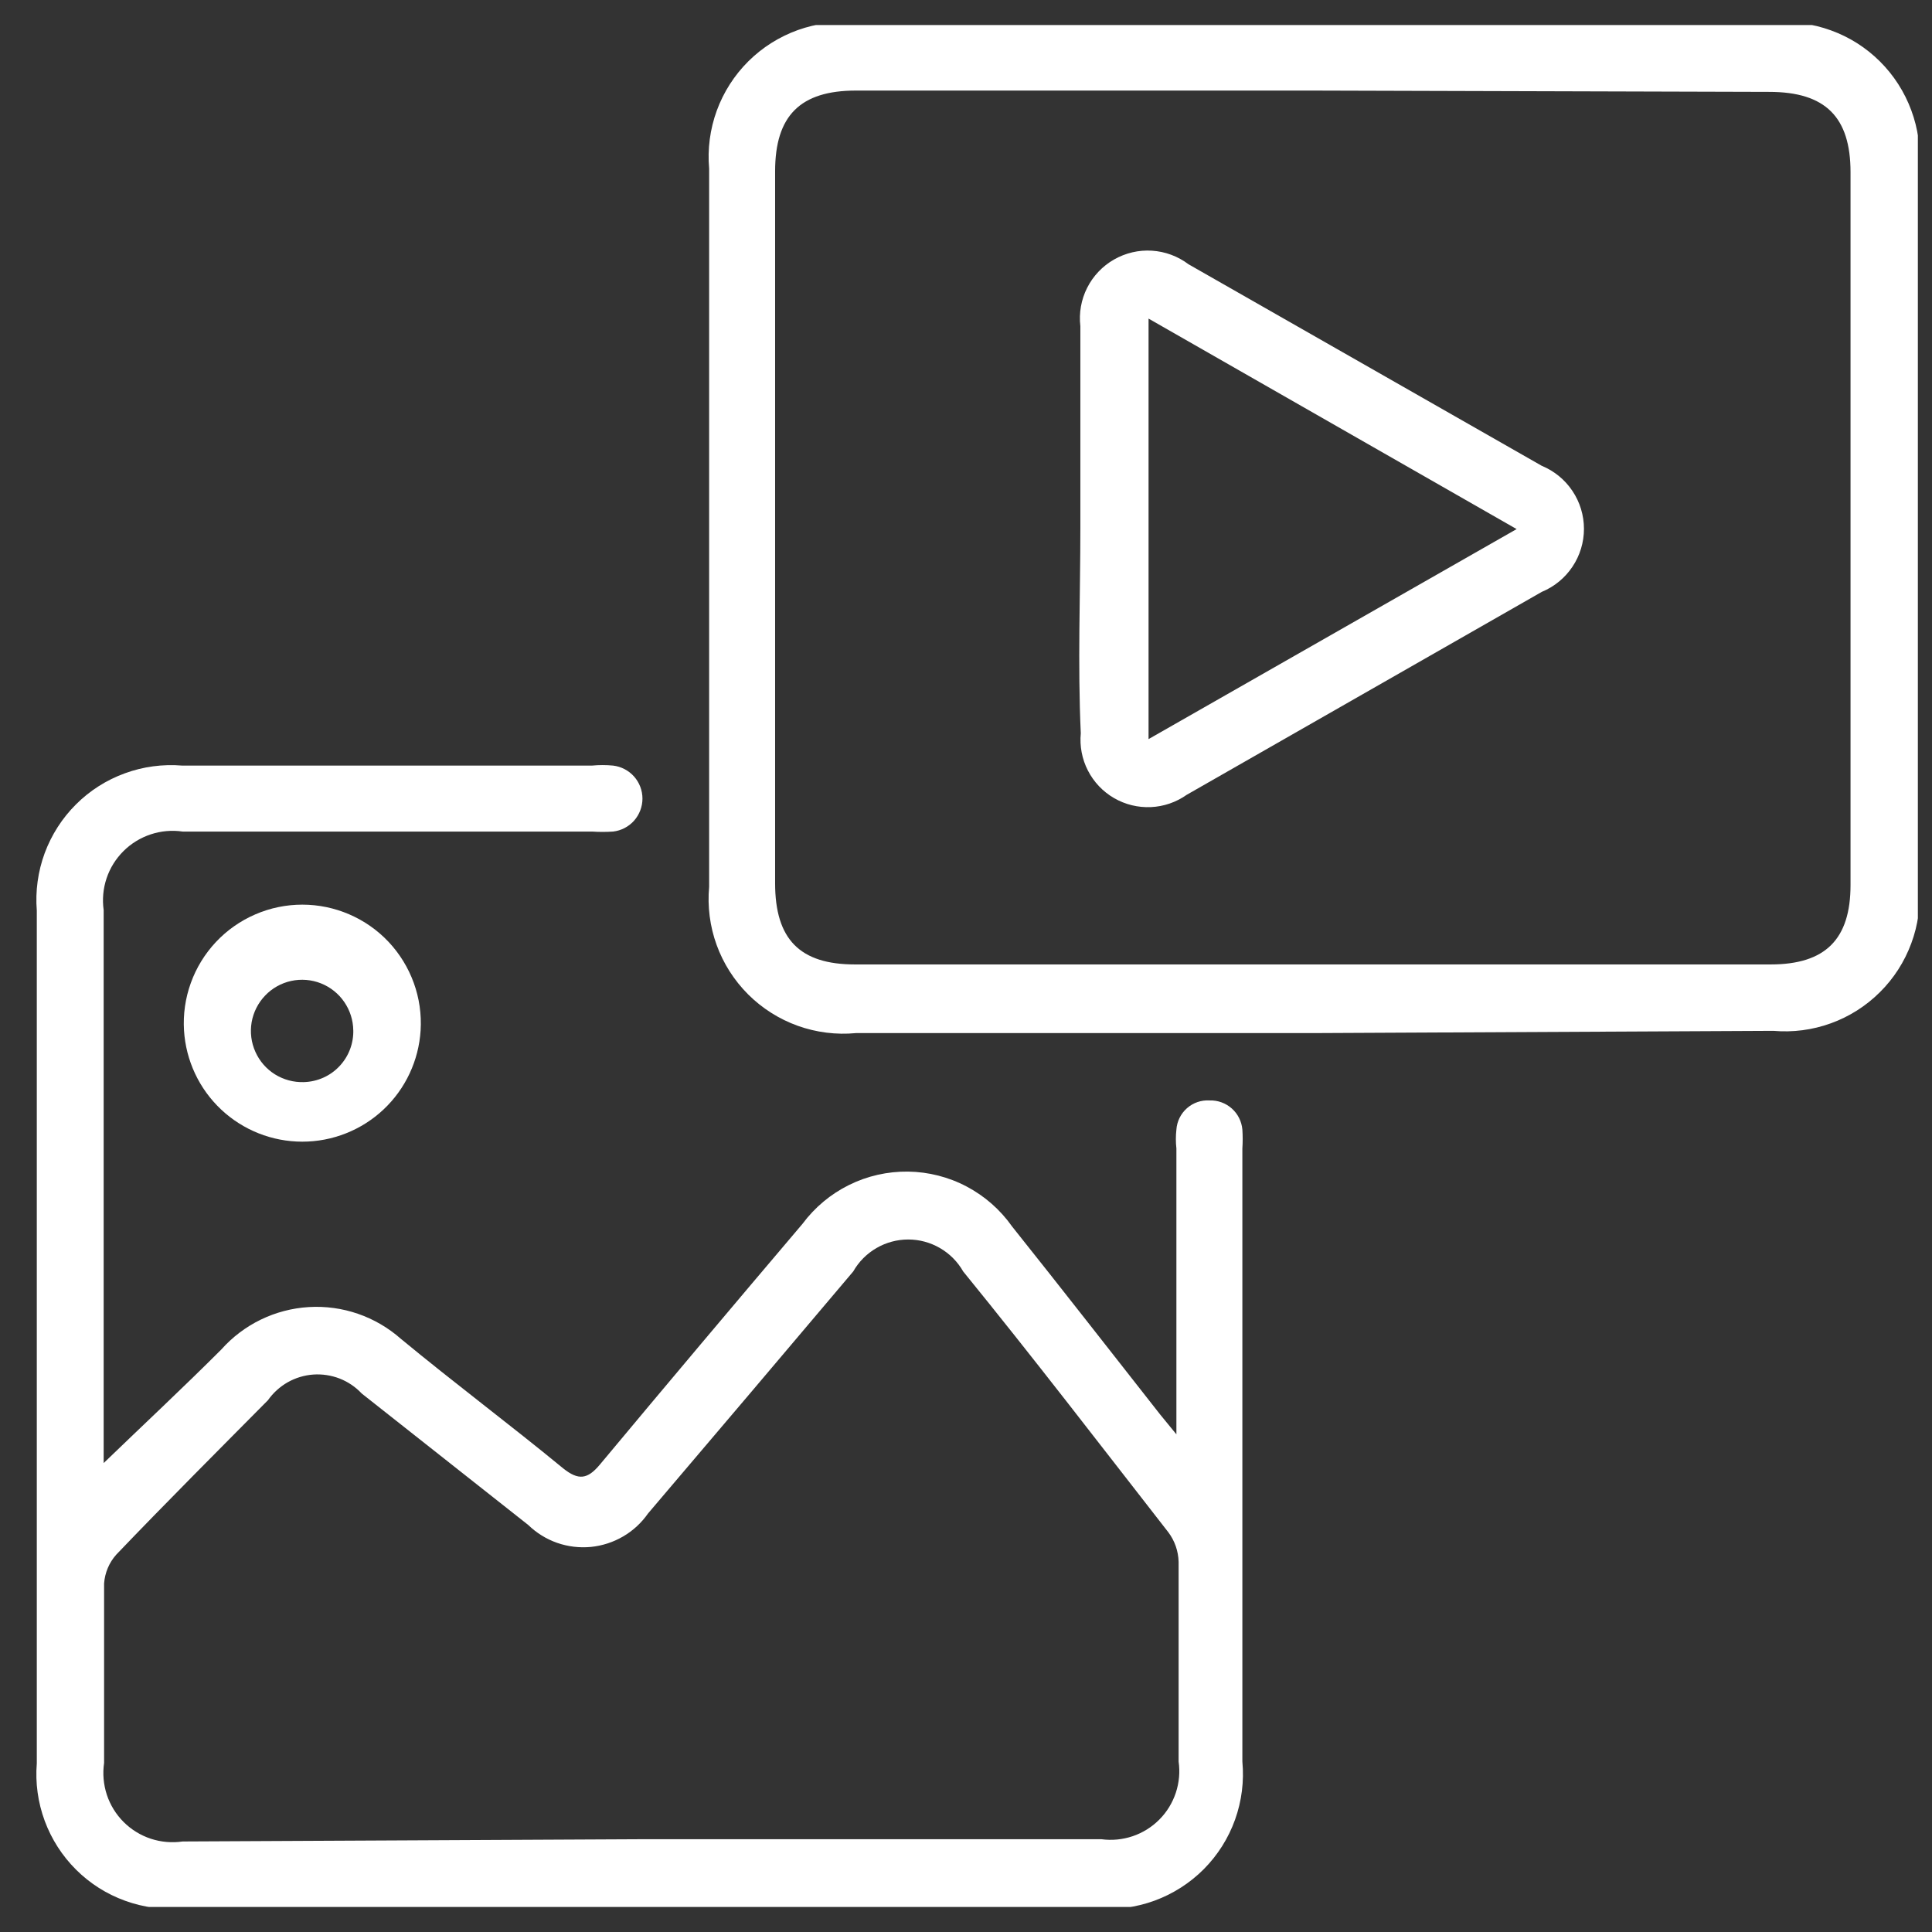 <svg width="41" height="41" viewBox="0 0 41 41" fill="none" xmlns="http://www.w3.org/2000/svg">
<rect x="0" y="0" width="41" height="41" fill="#333333" stroke="none"/>
<g clip-path="url(#clip0_1097_180)">
<path d="M2.19 31.058C3.048 30.23 3.886 29.449 4.696 28.639C5.171 28.105 5.839 27.781 6.553 27.738C7.267 27.695 7.969 27.937 8.506 28.411C9.658 29.363 10.82 30.23 11.954 31.163C12.277 31.42 12.468 31.392 12.725 31.087C14.154 29.373 15.583 27.677 17.03 25.972C17.289 25.623 17.627 25.341 18.016 25.148C18.405 24.955 18.835 24.858 19.269 24.863C19.703 24.869 20.13 24.977 20.514 25.18C20.898 25.383 21.229 25.674 21.479 26.029C22.536 27.353 23.574 28.687 24.622 30.02L24.965 30.439C24.965 30.211 24.965 30.077 24.965 29.944V24.372C24.95 24.239 24.95 24.105 24.965 23.972C24.977 23.797 25.058 23.633 25.19 23.517C25.322 23.401 25.494 23.342 25.669 23.353C25.843 23.347 26.011 23.409 26.141 23.524C26.27 23.639 26.35 23.799 26.365 23.972C26.374 24.105 26.374 24.239 26.365 24.372V37.383C26.404 37.8 26.351 38.221 26.21 38.615C26.069 39.01 25.842 39.368 25.547 39.666C25.251 39.963 24.894 40.191 24.501 40.335C24.107 40.479 23.687 40.535 23.269 40.498H3.876C3.462 40.534 3.046 40.479 2.655 40.337C2.264 40.196 1.909 39.971 1.615 39.678C1.32 39.385 1.093 39.031 0.949 38.642C0.805 38.252 0.747 37.835 0.781 37.421C0.781 31.389 0.781 25.356 0.781 19.324C0.748 18.91 0.805 18.495 0.948 18.106C1.092 17.717 1.318 17.364 1.612 17.071C1.905 16.778 2.259 16.553 2.649 16.411C3.038 16.268 3.454 16.213 3.867 16.247H12.563C12.712 16.233 12.862 16.233 13.011 16.247C13.182 16.267 13.341 16.35 13.456 16.479C13.57 16.608 13.634 16.774 13.634 16.947C13.634 17.12 13.57 17.287 13.456 17.416C13.341 17.545 13.182 17.627 13.011 17.647C12.862 17.657 12.712 17.657 12.563 17.647H3.876C3.649 17.614 3.418 17.634 3.2 17.706C2.982 17.778 2.784 17.899 2.621 18.061C2.458 18.223 2.335 18.42 2.262 18.638C2.189 18.855 2.168 19.087 2.2 19.314V31.068L2.19 31.058ZM13.62 39.031H23.374C23.597 39.061 23.824 39.039 24.037 38.967C24.25 38.895 24.444 38.774 24.603 38.614C24.762 38.455 24.881 38.26 24.952 38.047C25.023 37.833 25.044 37.606 25.012 37.383C25.012 35.973 25.012 34.526 25.012 33.145C25.006 32.917 24.93 32.698 24.793 32.516C23.345 30.659 21.936 28.82 20.44 26.982C20.323 26.776 20.153 26.605 19.948 26.486C19.743 26.367 19.511 26.304 19.274 26.304C19.037 26.304 18.804 26.367 18.599 26.486C18.394 26.605 18.224 26.776 18.107 26.982C16.659 28.696 15.208 30.408 13.754 32.116C13.615 32.315 13.435 32.483 13.225 32.605C13.015 32.728 12.781 32.804 12.54 32.828C12.298 32.851 12.053 32.822 11.824 32.742C11.595 32.662 11.385 32.532 11.211 32.363L7.677 29.573C7.546 29.433 7.386 29.325 7.208 29.255C7.029 29.186 6.838 29.157 6.648 29.17C6.457 29.184 6.272 29.24 6.105 29.334C5.939 29.429 5.796 29.559 5.686 29.715C4.61 30.801 3.524 31.887 2.467 32.992C2.316 33.161 2.226 33.376 2.209 33.602C2.209 34.868 2.209 36.126 2.209 37.412C2.176 37.638 2.196 37.87 2.267 38.087C2.339 38.305 2.461 38.503 2.623 38.665C2.785 38.827 2.983 38.949 3.201 39.021C3.418 39.092 3.65 39.112 3.876 39.079L13.62 39.031Z" fill="white"/>
<path d="M27.851 21.924H18.164C17.746 21.964 17.324 21.91 16.929 21.769C16.534 21.627 16.174 21.399 15.877 21.103C15.58 20.806 15.351 20.448 15.208 20.053C15.065 19.659 15.011 19.237 15.049 18.819V3.579C15.012 3.162 15.068 2.741 15.211 2.348C15.355 1.954 15.584 1.597 15.881 1.301C16.178 1.006 16.537 0.78 16.931 0.638C17.326 0.497 17.747 0.444 18.164 0.483H37.633C38.047 0.447 38.463 0.502 38.854 0.644C39.245 0.785 39.6 1.01 39.894 1.303C40.189 1.596 40.416 1.95 40.56 2.34C40.705 2.729 40.762 3.146 40.728 3.56V18.8C40.762 19.214 40.705 19.631 40.56 20.02C40.416 20.41 40.189 20.764 39.894 21.056C39.6 21.349 39.245 21.575 38.854 21.716C38.463 21.858 38.047 21.912 37.633 21.876L27.851 21.924ZM27.851 1.922H18.164C16.983 1.922 16.449 2.455 16.449 3.636V18.743C16.449 19.933 16.973 20.467 18.145 20.467H37.575C38.738 20.467 39.271 19.933 39.271 18.781V3.655C39.271 2.484 38.738 1.95 37.547 1.95L27.851 1.922Z" fill="white"/>
<path d="M8.926 21.868C8.886 22.507 8.605 23.107 8.138 23.546C7.672 23.984 7.056 24.228 6.415 24.228C5.775 24.228 5.159 23.984 4.693 23.546C4.226 23.107 3.945 22.507 3.905 21.868C3.884 21.525 3.933 21.182 4.05 20.859C4.166 20.536 4.348 20.241 4.583 19.99C4.818 19.74 5.102 19.541 5.417 19.405C5.732 19.268 6.072 19.198 6.415 19.198C6.759 19.198 7.098 19.268 7.414 19.405C7.729 19.541 8.013 19.74 8.248 19.99C8.483 20.241 8.664 20.536 8.781 20.859C8.898 21.182 8.947 21.525 8.926 21.868ZM7.497 21.868C7.495 21.652 7.428 21.442 7.306 21.264C7.184 21.085 7.011 20.948 6.81 20.868C6.61 20.789 6.39 20.771 6.179 20.817C5.968 20.863 5.775 20.971 5.626 21.128C5.477 21.284 5.377 21.481 5.34 21.694C5.304 21.906 5.331 22.125 5.42 22.322C5.508 22.52 5.653 22.686 5.836 22.8C6.02 22.914 6.233 22.971 6.449 22.964C6.591 22.96 6.731 22.928 6.861 22.87C6.991 22.812 7.108 22.729 7.205 22.625C7.303 22.521 7.379 22.399 7.429 22.266C7.479 22.133 7.502 21.991 7.497 21.849V21.868Z" fill="white"/>
<path d="M22.927 11.199C22.927 9.77 22.927 8.342 22.927 6.923C22.894 6.643 22.944 6.359 23.071 6.108C23.198 5.856 23.396 5.648 23.64 5.508C23.885 5.368 24.165 5.302 24.446 5.32C24.727 5.338 24.997 5.438 25.222 5.608L32.718 9.885C32.983 9.994 33.21 10.18 33.369 10.418C33.529 10.656 33.614 10.936 33.614 11.223C33.614 11.51 33.529 11.79 33.369 12.028C33.21 12.266 32.983 12.452 32.718 12.561L25.184 16.867C24.961 17.025 24.696 17.116 24.423 17.128C24.149 17.14 23.878 17.074 23.641 16.936C23.404 16.799 23.212 16.596 23.087 16.352C22.962 16.109 22.91 15.834 22.936 15.562C22.869 14.104 22.927 12.618 22.927 11.199ZM24.374 15.685L32.185 11.228L24.374 6.761V15.685Z" fill="white"/>
</g>
<defs>
<clipPath id="clip0_1097_180">
<rect width="39.938" height="39.938" fill="white" transform="translate(0.762 0.531)"/>
</clipPath>
</defs>
</svg>
